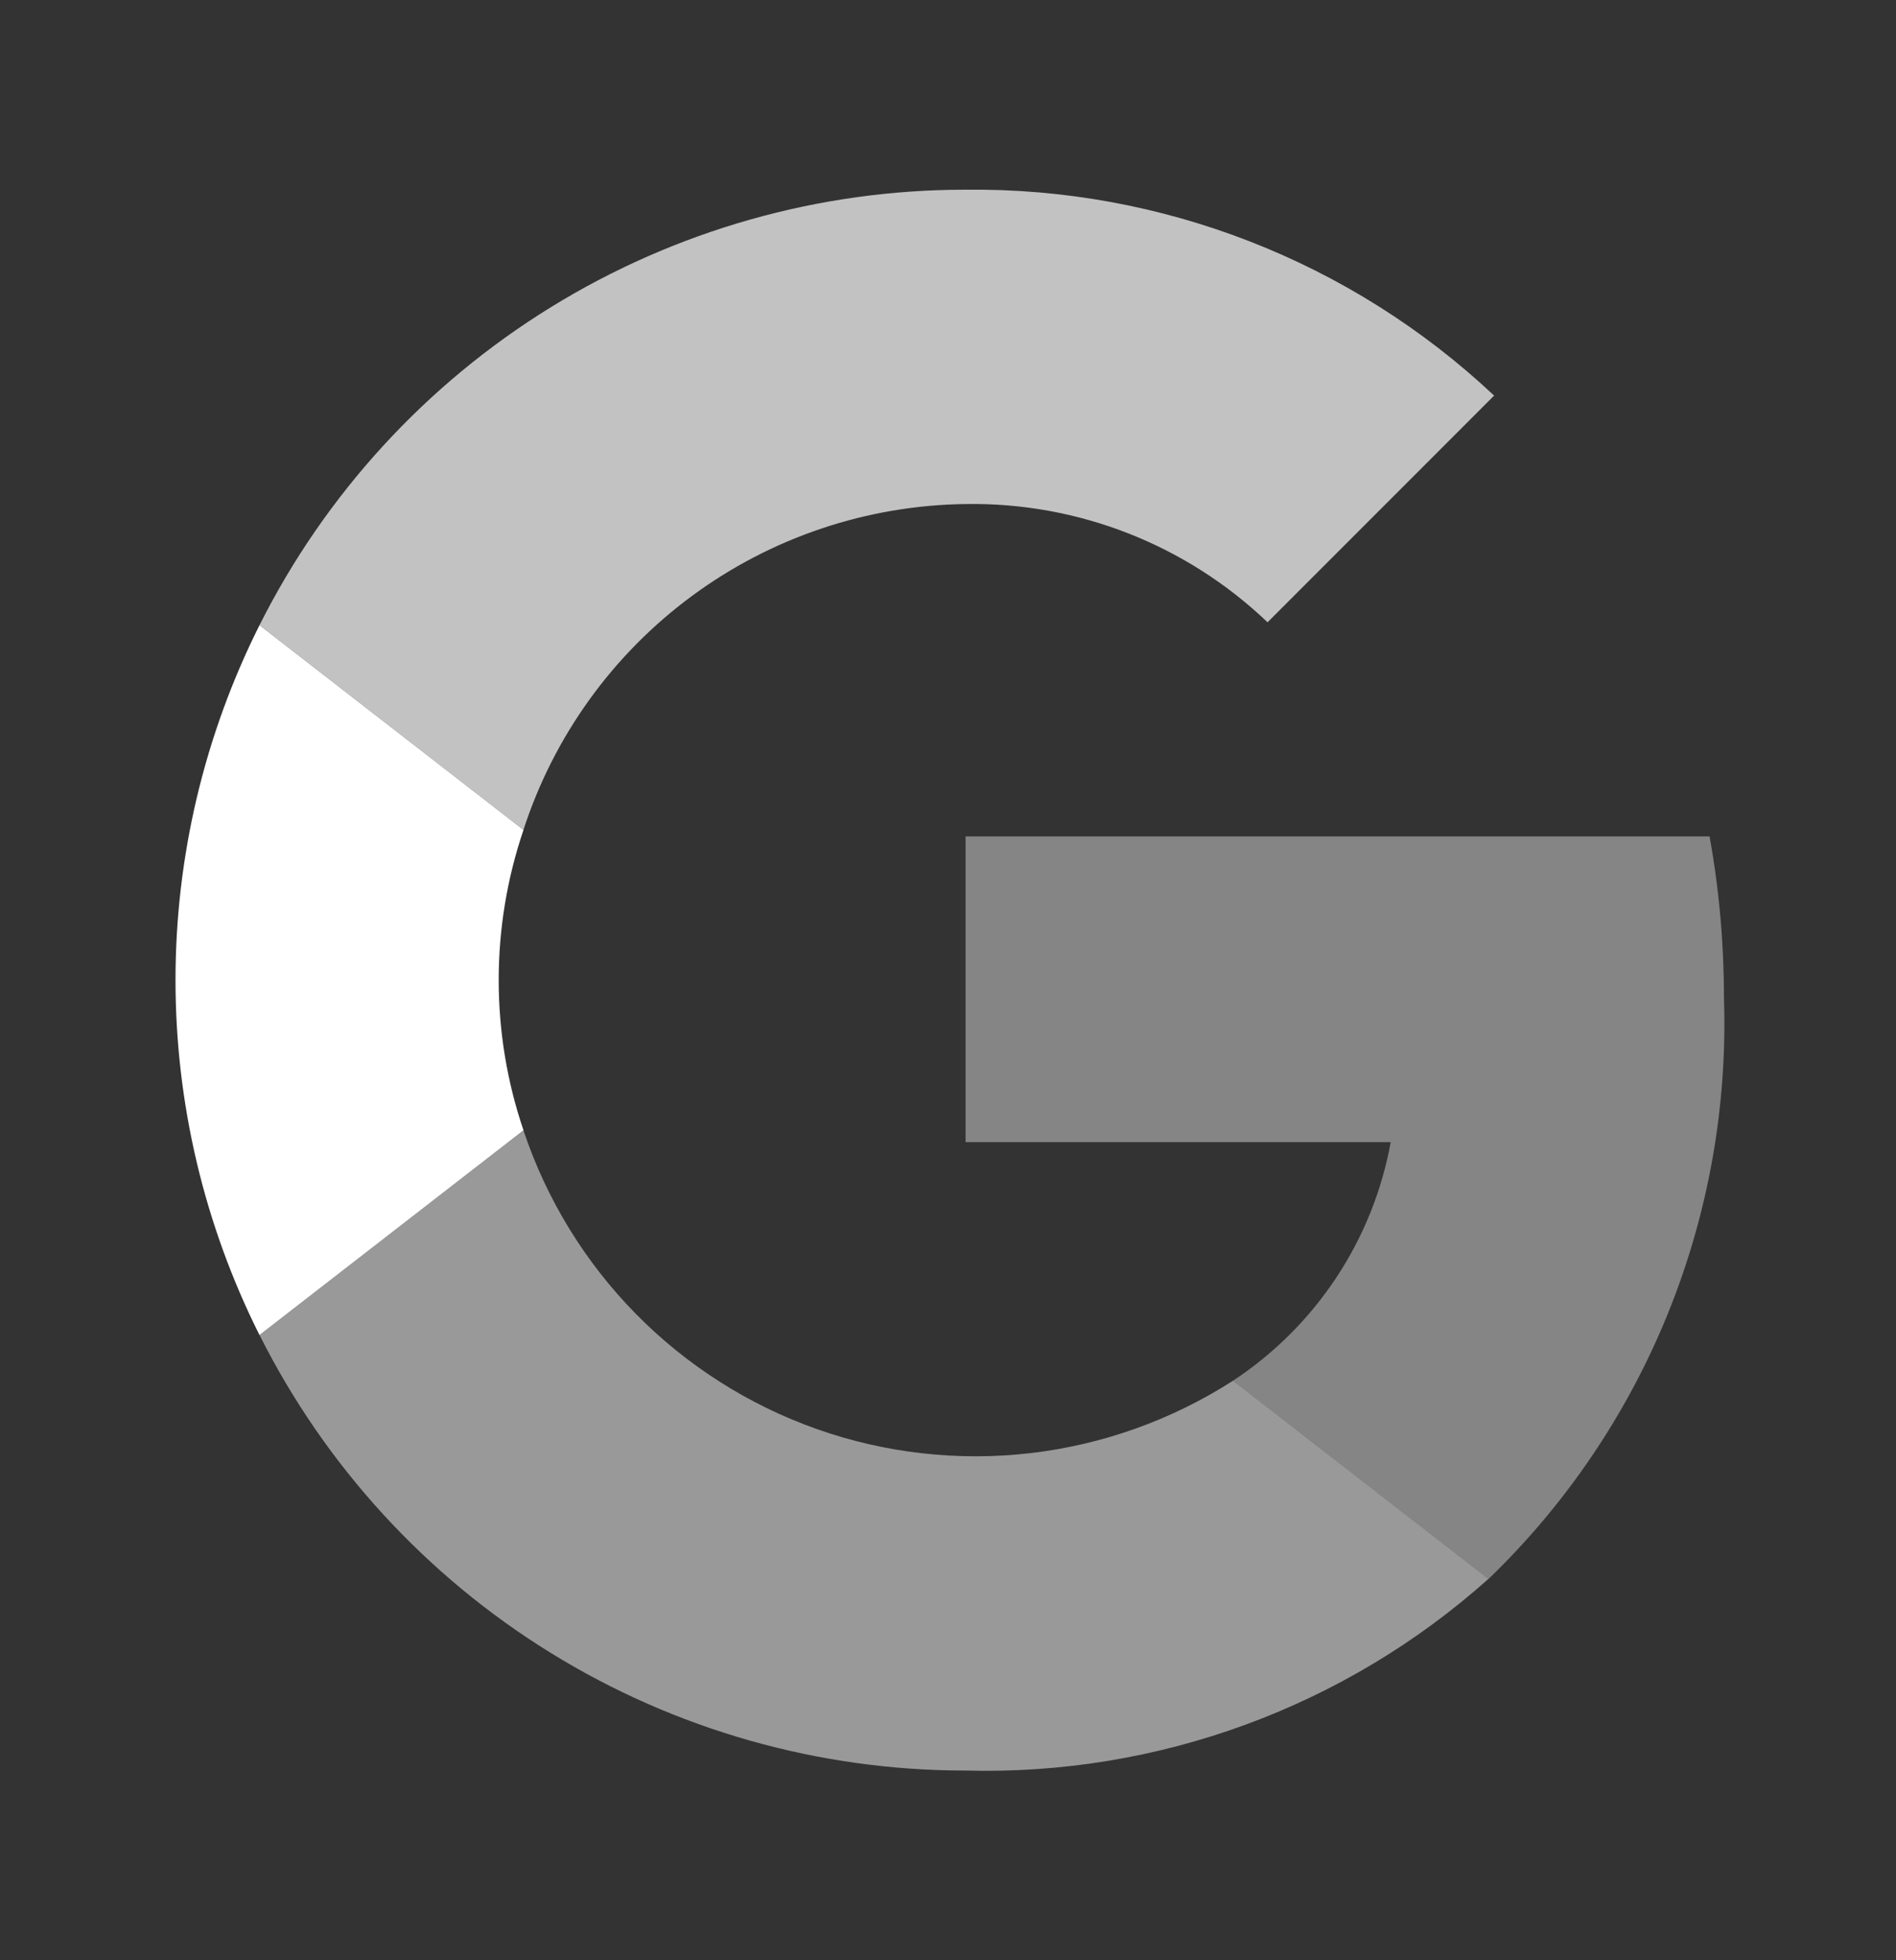 <svg width="30" height="31" viewBox="0 0 30 31" fill="none" xmlns="http://www.w3.org/2000/svg">
<rect x="0" y="0" width="30" height="31" fill="#333333" stroke="none"/>
<path opacity="0.7" d="M15.277 7.971C17.054 7.941 18.771 8.613 20.056 9.841L23.641 6.256C21.379 4.131 18.381 2.964 15.277 3C12.96 2.999 10.688 3.643 8.715 4.859C6.742 6.075 5.146 7.816 4.106 9.887L8.282 13.125C8.763 11.642 9.696 10.347 10.951 9.423C12.206 8.498 13.719 7.991 15.277 7.971Z" fill="white"/>
<path d="M4.106 9.887C3.232 11.629 2.777 13.551 2.777 15.5C2.777 17.449 3.232 19.371 4.106 21.113L8.283 17.875C7.76 16.335 7.76 14.665 8.283 13.125L4.106 9.887Z" fill="white"/>
<path opacity="0.5" d="M19.51 21.835C18.544 22.455 17.448 22.847 16.307 22.98C15.167 23.112 14.011 22.983 12.928 22.601C11.845 22.219 10.863 21.594 10.058 20.775C9.253 19.956 8.646 18.964 8.282 17.875L4.107 21.113C5.147 23.183 6.743 24.924 8.715 26.14C10.687 27.357 12.959 28 15.276 28C18.319 28.082 21.278 26.999 23.549 24.971L19.51 21.835Z" fill="white"/>
<path opacity="0.4" d="M27.05 13.227H15.278V18.062H22.005C21.866 18.827 21.573 19.556 21.144 20.204C20.715 20.853 20.159 21.407 19.51 21.835L23.55 24.973C24.78 23.788 25.748 22.358 26.39 20.775C27.032 19.192 27.334 17.492 27.278 15.785C27.278 14.926 27.203 14.071 27.05 13.227Z" fill="white"/>
</svg>

